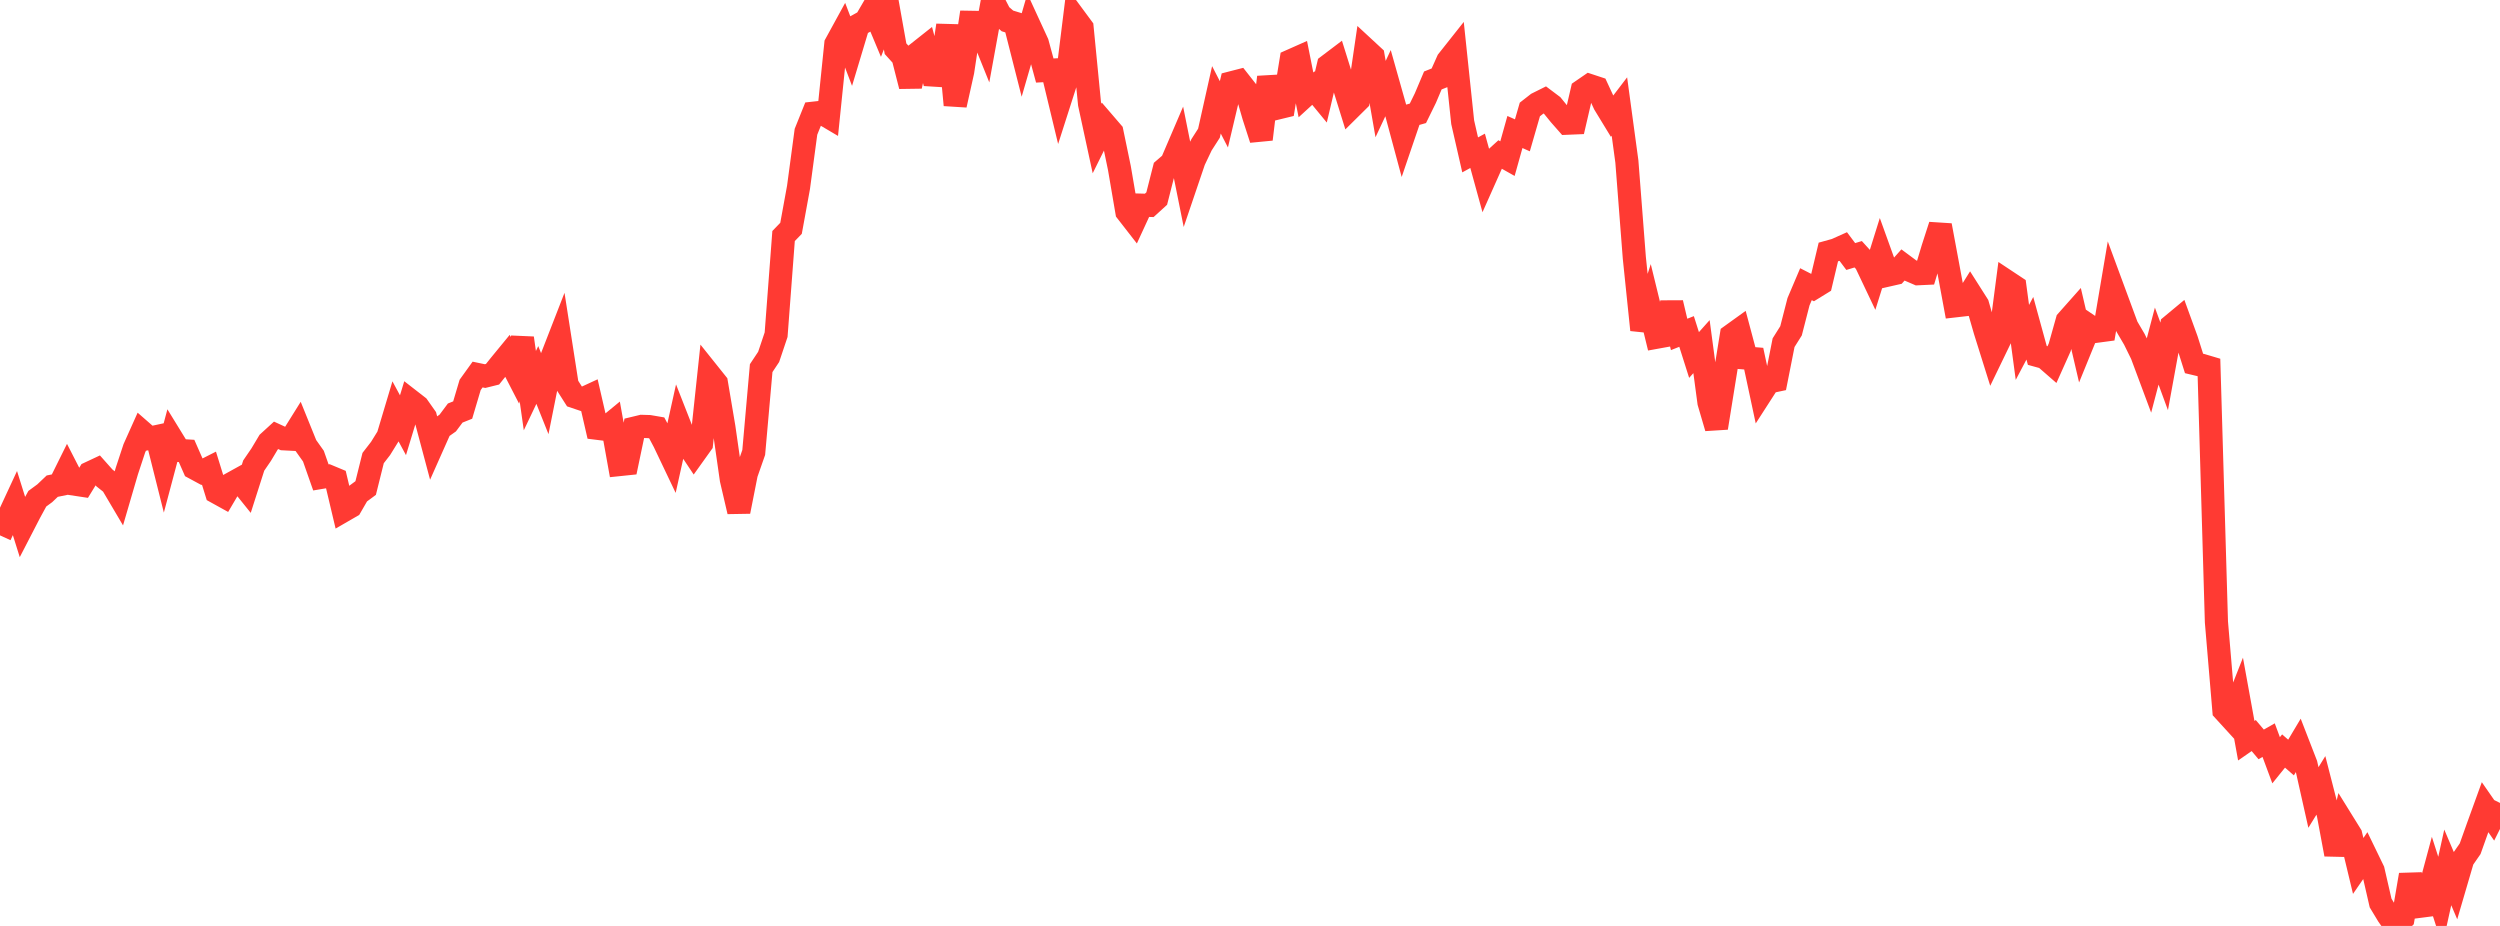 <?xml version="1.0" standalone="no"?>
<!DOCTYPE svg PUBLIC "-//W3C//DTD SVG 1.1//EN" "http://www.w3.org/Graphics/SVG/1.1/DTD/svg11.dtd">

<svg width="135" height="50" viewBox="0 0 135 50" preserveAspectRatio="none" 
  xmlns="http://www.w3.org/2000/svg"
  xmlns:xlink="http://www.w3.org/1999/xlink">


<polyline points="0.0, 28.91 0.403, 28.032 0.806, 27.164 1.209, 28.45 1.612, 27.67 2.015, 26.931 2.418, 26.635 2.821, 26.252 3.224, 26.17 3.627, 25.357 4.03, 26.143 4.433, 26.204 4.836, 25.546 5.239, 25.357 5.642, 25.81 6.045, 26.13 6.448, 26.812 6.851, 25.432 7.254, 24.21 7.657, 23.311 8.06, 23.663 8.463, 23.577 8.866, 25.183 9.269, 23.669 9.672, 24.325 10.075, 24.35 10.478, 25.266 10.881, 25.484 11.284, 25.28 11.687, 26.581 12.09, 26.804 12.493, 26.12 12.896, 25.897 13.299, 26.398 13.701, 25.14 14.104, 24.551 14.507, 23.876 14.91, 23.508 15.313, 23.694 15.716, 23.715 16.119, 23.069 16.522, 24.065 16.925, 24.632 17.328, 25.781 17.731, 25.713 18.134, 25.881 18.537, 27.582 18.94, 27.349 19.343, 26.652 19.746, 26.354 20.149, 24.736 20.552, 24.215 20.955, 23.564 21.358, 22.216 21.761, 22.962 22.164, 21.637 22.567, 21.95 22.97, 22.522 23.373, 24.034 23.776, 23.128 24.179, 22.843 24.582, 22.304 24.985, 22.143 25.388, 20.785 25.791, 20.225 26.194, 20.309 26.597, 20.209 27.0, 19.706 27.403, 19.215 27.806, 19.997 28.209, 18.258 28.612, 21.095 29.015, 20.248 29.418, 21.257 29.821, 19.24 30.224, 18.204 30.627, 20.789 31.03, 21.422 31.433, 21.558 31.836, 21.372 32.239, 23.125 32.642, 23.175 33.045, 22.844 33.448, 25.086 33.851, 25.044 34.254, 23.121 34.657, 23.024 35.06, 23.036 35.463, 23.105 35.866, 23.863 36.269, 24.709 36.672, 22.894 37.075, 23.922 37.478, 24.526 37.881, 23.962 38.284, 20.185 38.687, 20.689 39.09, 23.079 39.493, 25.894 39.896, 27.622 40.299, 25.582 40.701, 24.433 41.104, 19.879 41.507, 19.272 41.91, 18.073 42.313, 12.746 42.716, 12.329 43.119, 10.123 43.522, 7.116 43.925, 6.113 44.328, 6.068 44.731, 6.306 45.134, 2.378 45.537, 1.642 45.94, 2.699 46.343, 1.358 46.746, 1.134 47.149, 0.442 47.552, 1.405 47.955, 0.375 48.358, 2.631 48.761, 3.075 49.164, 4.651 49.567, 2.856 49.97, 2.537 50.373, 4.051 50.776, 4.076 51.179, 1.367 51.582, 5.672 51.985, 3.861 52.388, 1.205 52.791, 1.212 53.194, 2.212 53.597, 0.0 54.0, 0.78 54.403, 1.131 54.806, 1.254 55.209, 2.84 55.612, 1.448 56.015, 2.324 56.418, 3.809 56.821, 3.787 57.224, 5.46 57.627, 4.201 58.03, 0.95 58.433, 1.496 58.836, 5.615 59.239, 7.479 59.642, 6.666 60.045, 7.135 60.448, 9.078 60.851, 11.435 61.254, 11.953 61.657, 11.079 62.06, 11.09 62.463, 10.723 62.866, 9.137 63.269, 8.79 63.672, 7.85 64.075, 9.856 64.478, 8.669 64.881, 7.821 65.284, 7.193 65.687, 5.391 66.09, 6.174 66.493, 4.474 66.896, 4.37 67.299, 4.883 67.701, 6.271 68.104, 7.519 68.507, 4.167 68.91, 5.851 69.313, 5.753 69.716, 3.279 70.119, 3.1 70.522, 5.124 70.925, 4.756 71.328, 5.246 71.731, 3.538 72.134, 3.233 72.537, 4.522 72.94, 5.819 73.343, 5.42 73.746, 2.667 74.149, 3.04 74.552, 5.35 74.955, 4.489 75.358, 5.917 75.761, 7.415 76.164, 6.233 76.567, 6.119 76.97, 5.297 77.373, 4.345 77.776, 4.185 78.179, 3.282 78.582, 2.773 78.985, 6.601 79.388, 8.364 79.791, 8.144 80.194, 9.61 80.597, 8.705 81.0, 8.339 81.403, 8.566 81.806, 7.128 82.209, 7.308 82.612, 5.912 83.015, 5.597 83.418, 5.396 83.821, 5.699 84.224, 6.195 84.627, 6.653 85.03, 6.636 85.433, 4.896 85.836, 4.619 86.239, 4.752 86.642, 5.62 87.045, 6.281 87.448, 5.753 87.851, 8.722 88.254, 13.925 88.657, 17.813 89.06, 16.559 89.463, 18.208 89.866, 18.135 90.269, 16.356 90.672, 18.059 91.075, 17.899 91.478, 19.17 91.881, 18.718 92.284, 21.731 92.687, 23.105 93.09, 20.601 93.493, 18.113 93.896, 17.823 94.299, 19.334 94.701, 19.367 95.104, 21.253 95.507, 20.627 95.91, 20.541 96.313, 18.505 96.716, 17.864 97.119, 16.295 97.522, 15.346 97.925, 15.552 98.328, 15.304 98.731, 13.607 99.134, 13.495 99.537, 13.314 99.94, 13.852 100.343, 13.73 100.746, 14.174 101.149, 15.022 101.552, 13.733 101.955, 14.851 102.358, 14.759 102.761, 14.308 103.164, 14.607 103.567, 14.781 103.97, 14.762 104.373, 13.42 104.776, 12.172 105.179, 14.336 105.582, 16.514 105.985, 16.468 106.388, 15.824 106.791, 16.458 107.194, 17.856 107.597, 19.141 108.0, 18.308 108.403, 15.221 108.806, 15.488 109.209, 18.491 109.612, 17.726 110.015, 19.194 110.418, 19.305 110.821, 19.656 111.224, 18.757 111.627, 17.323 112.03, 16.869 112.433, 18.598 112.836, 17.61 113.239, 17.883 113.642, 17.829 114.045, 15.45 114.448, 16.541 114.851, 17.633 115.254, 18.32 115.657, 19.14 116.06, 20.22 116.463, 18.689 116.866, 19.785 117.269, 17.579 117.672, 17.244 118.075, 18.353 118.478, 19.626 118.881, 19.722 119.284, 19.842 119.687, 33.587 120.09, 38.36 120.493, 38.801 120.896, 37.781 121.299, 39.999 121.701, 39.72 122.104, 40.198 122.507, 39.968 122.91, 41.054 123.313, 40.555 123.716, 40.907 124.119, 40.23 124.522, 41.269 124.925, 43.065 125.328, 42.41 125.731, 43.978 126.134, 46.136 126.537, 44.433 126.94, 45.083 127.343, 46.761 127.746, 46.176 128.149, 47.007 128.552, 48.762 128.955, 49.429 129.358, 50.0 129.761, 49.605 130.164, 47.241 130.567, 48.953 130.97, 48.901 131.373, 47.402 131.776, 48.662 132.179, 46.84 132.582, 47.789 132.985, 46.414 133.388, 45.832 133.791, 44.701 134.194, 43.588 134.597, 44.169 135.0, 43.359" fill="none" stroke="#ff3a33" stroke-width="1.25"/>

</svg>